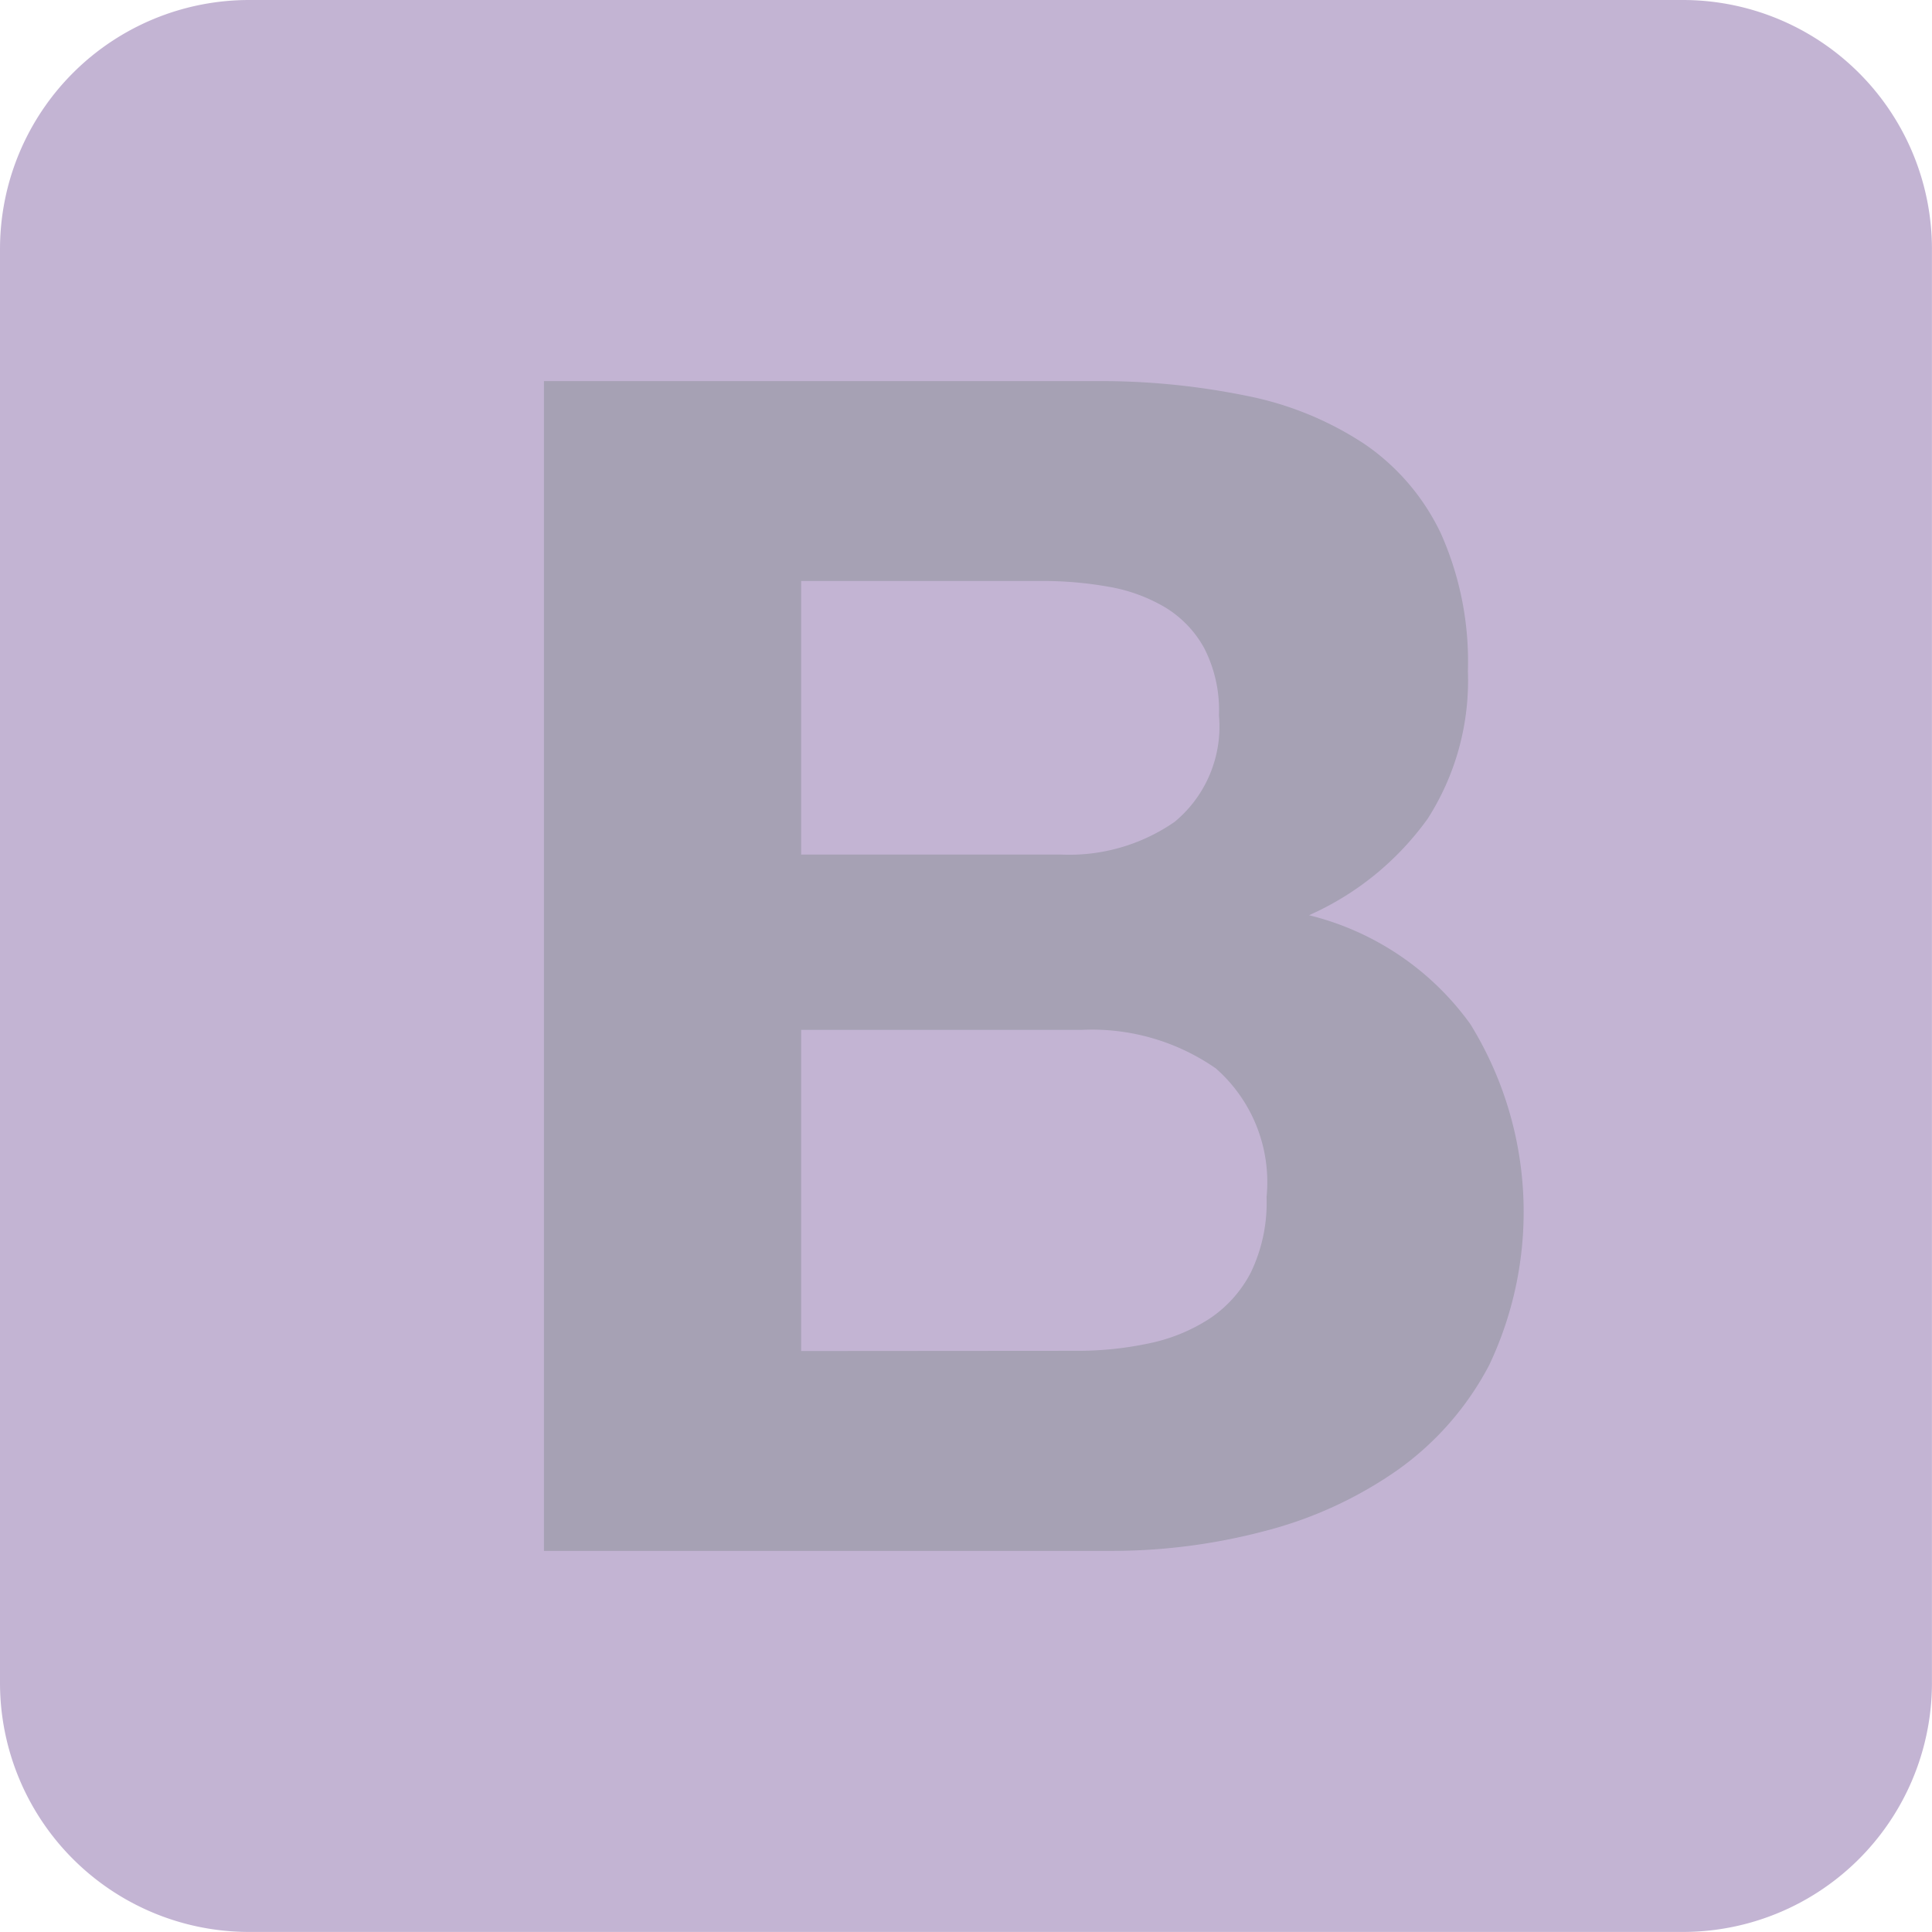 <svg xmlns="http://www.w3.org/2000/svg" width="38.548" height="38.548" viewBox="0 0 38.548 38.548"><defs><style>.a{opacity:0.5;}.b{fill:#886aa8;}.c{fill:#4d436a;}</style></defs><g class="a"><path class="b" d="M0,33.577a4.97,4.97,0,0,0,4.97,4.97H33.577a4.97,4.97,0,0,0,4.97-4.97V4.97A4.97,4.97,0,0,0,33.577,0H4.97A4.97,4.97,0,0,0,0,4.97Z"/><path class="c" d="M77.207,59.947V54.488h4.805a7.483,7.483,0,0,1,1.324.114,3.307,3.307,0,0,1,1.128.409,2.176,2.176,0,0,1,.785.817,2.713,2.713,0,0,1,.294,1.34,2.469,2.469,0,0,1-.883,2.125,3.69,3.69,0,0,1-2.256.654ZM72.075,50.5V73.84h11.31a11.934,11.934,0,0,0,3.056-.392,8.172,8.172,0,0,0,2.648-1.209,5.956,5.956,0,0,0,1.847-2.108,7.134,7.134,0,0,0-.376-6.8,5.609,5.609,0,0,0-3.22-2.174,5.817,5.817,0,0,0,2.37-1.929,5.112,5.112,0,0,0,.8-2.942,6.261,6.261,0,0,0-.539-2.746,4.485,4.485,0,0,0-1.52-1.782,6.564,6.564,0,0,0-2.354-.964,14.535,14.535,0,0,0-3.04-.294Zm5.132,19.352V63.445H82.8a4.324,4.324,0,0,1,2.68.768,3.018,3.018,0,0,1,1.013,2.566,3.208,3.208,0,0,1-.311,1.5,2.467,2.467,0,0,1-.834.932,3.53,3.53,0,0,1-1.209.49,6.849,6.849,0,0,1-1.438.147Z" transform="translate(-61.222 -42.896)"/></g></svg>
